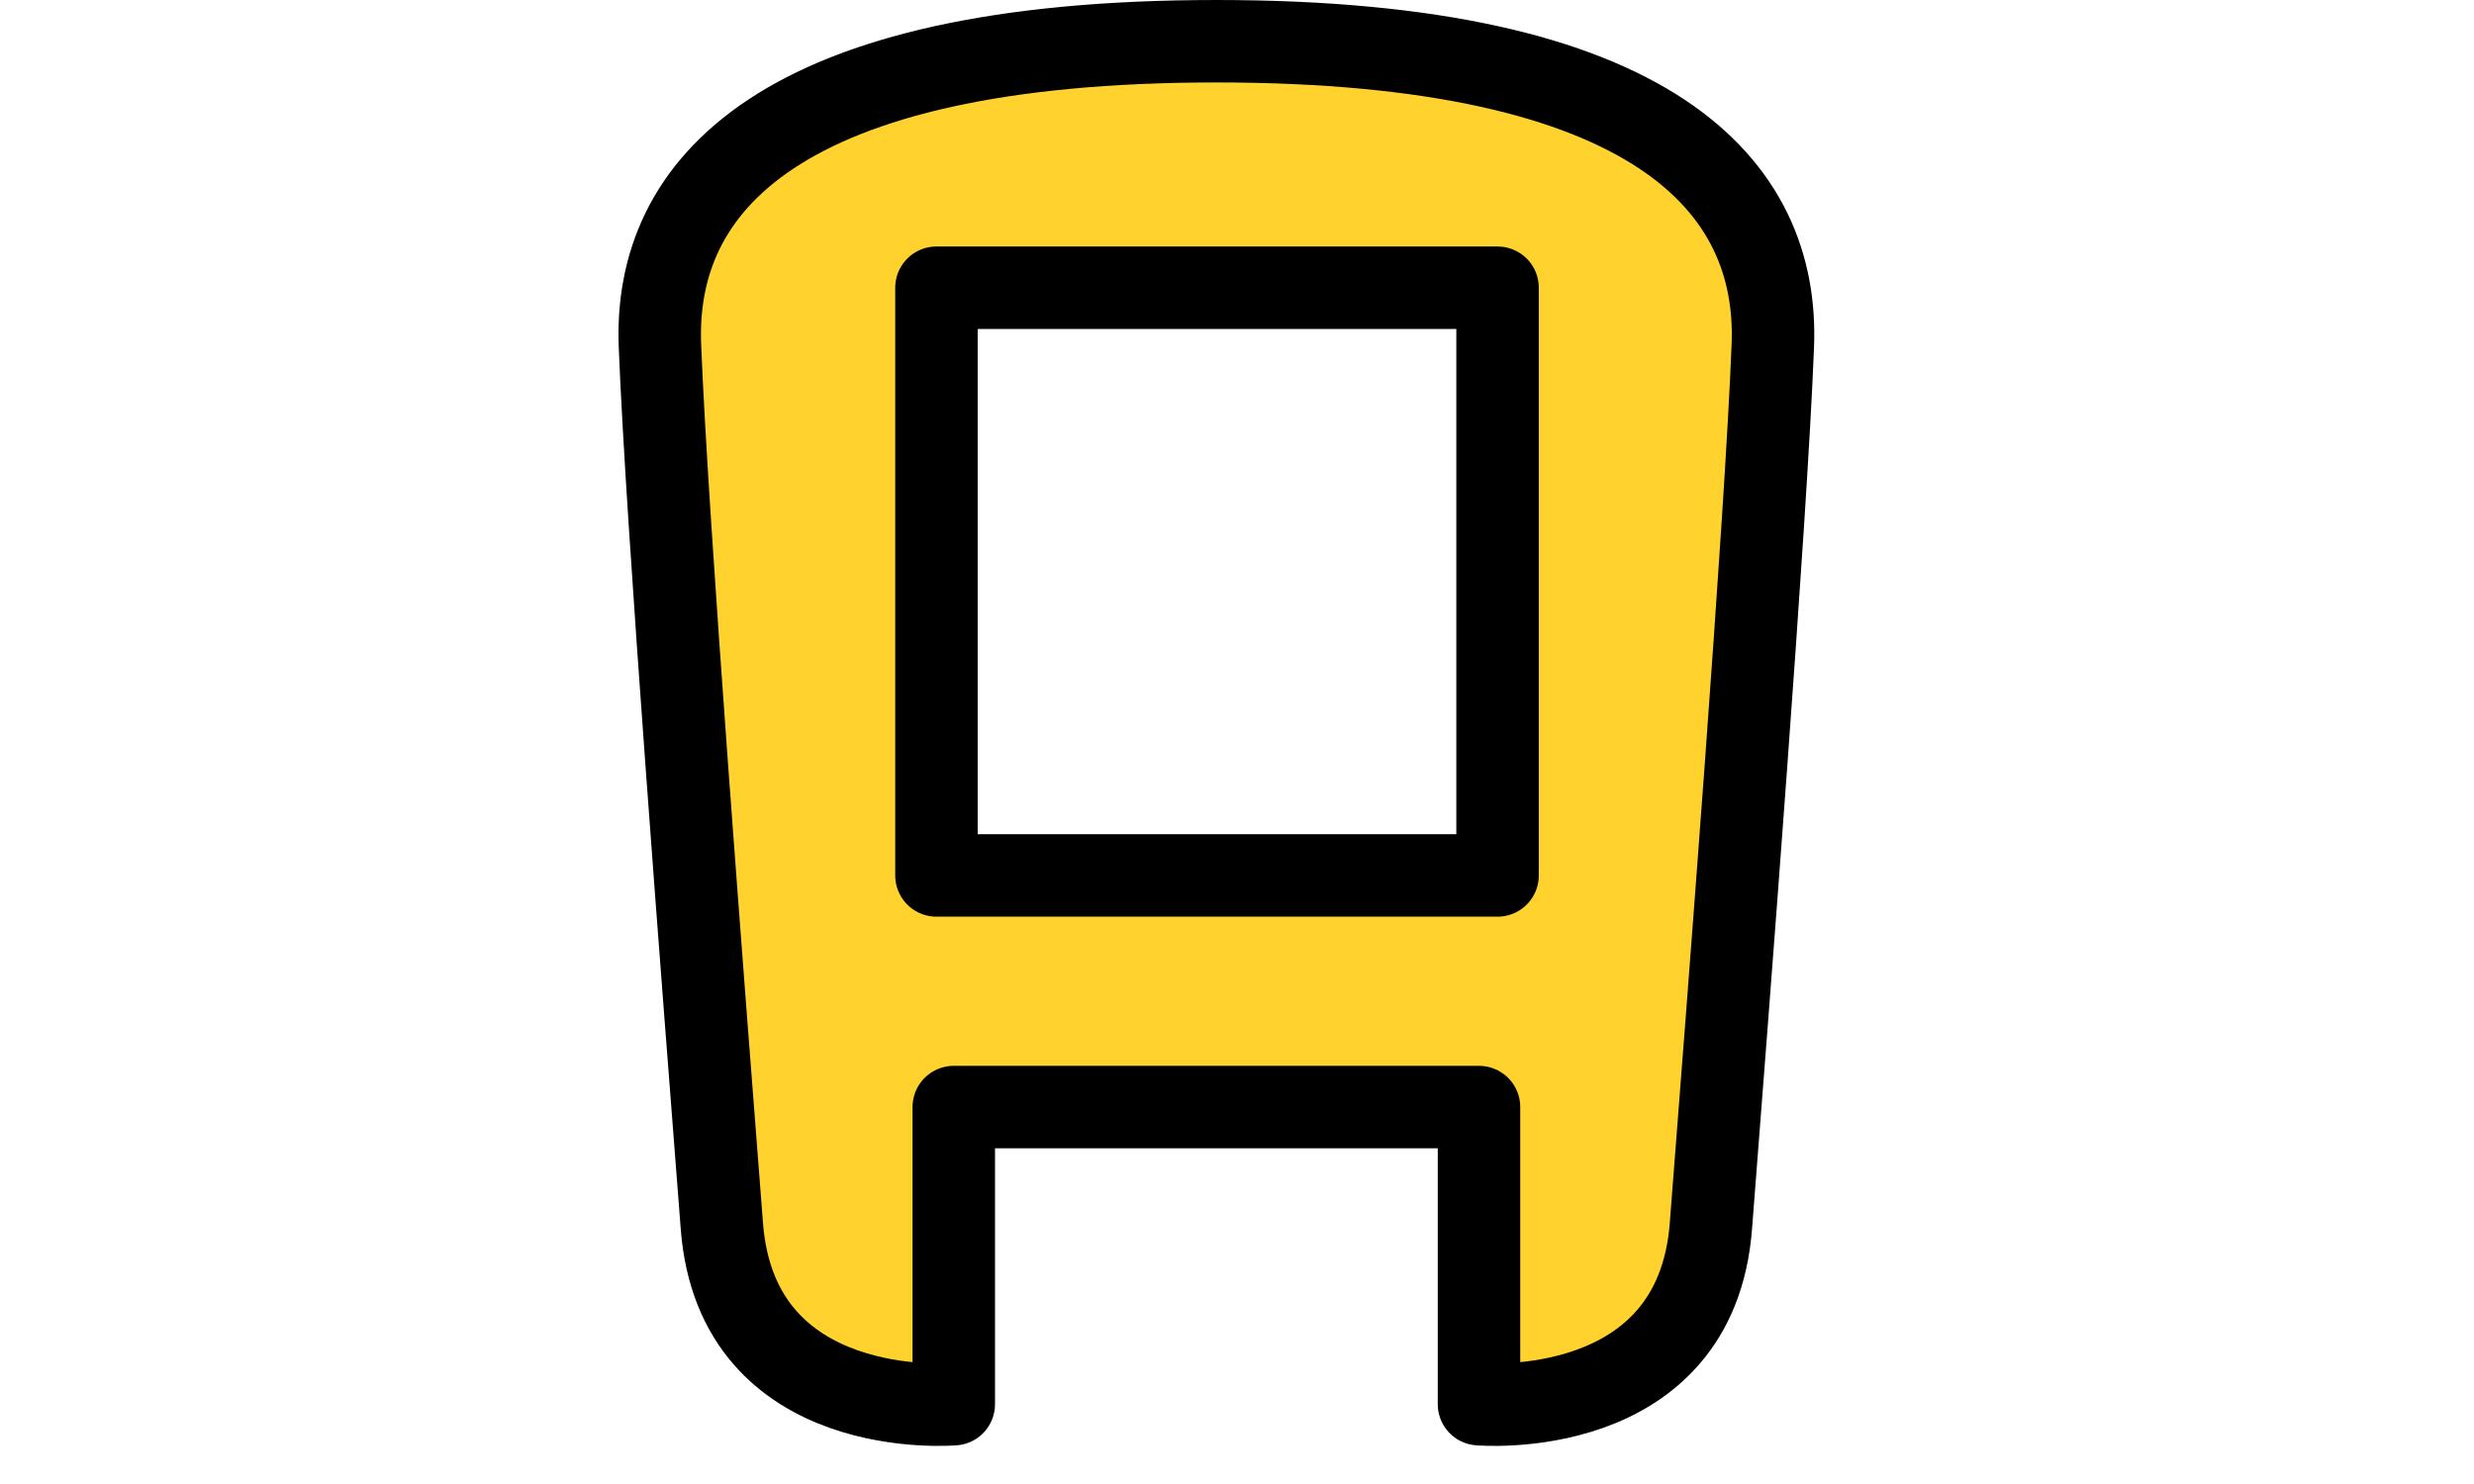 <svg width="60" height="36" viewBox="-15 0 60 36" fill="none" xmlns="http://www.w3.org/2000/svg">
<path d="M14.508 1C3.841 1 0.855 4.539 1.005 8.381C1.17 12.628 2.086 24.314 2.506 29.731C2.866 34.526 8.131 34.064 8.131 34.064V26.856H20.869V34.064C20.869 34.064 26.134 34.526 26.494 29.731C26.915 24.314 27.83 12.643 27.995 8.381C28.145 4.539 25.159 1 14.492 1H14.508ZM21.319 21.237H7.711V6.98H21.319V21.237Z" fill="#FFD22D" stroke="black" stroke-width="2" stroke-linejoin="round"/>
</svg>
